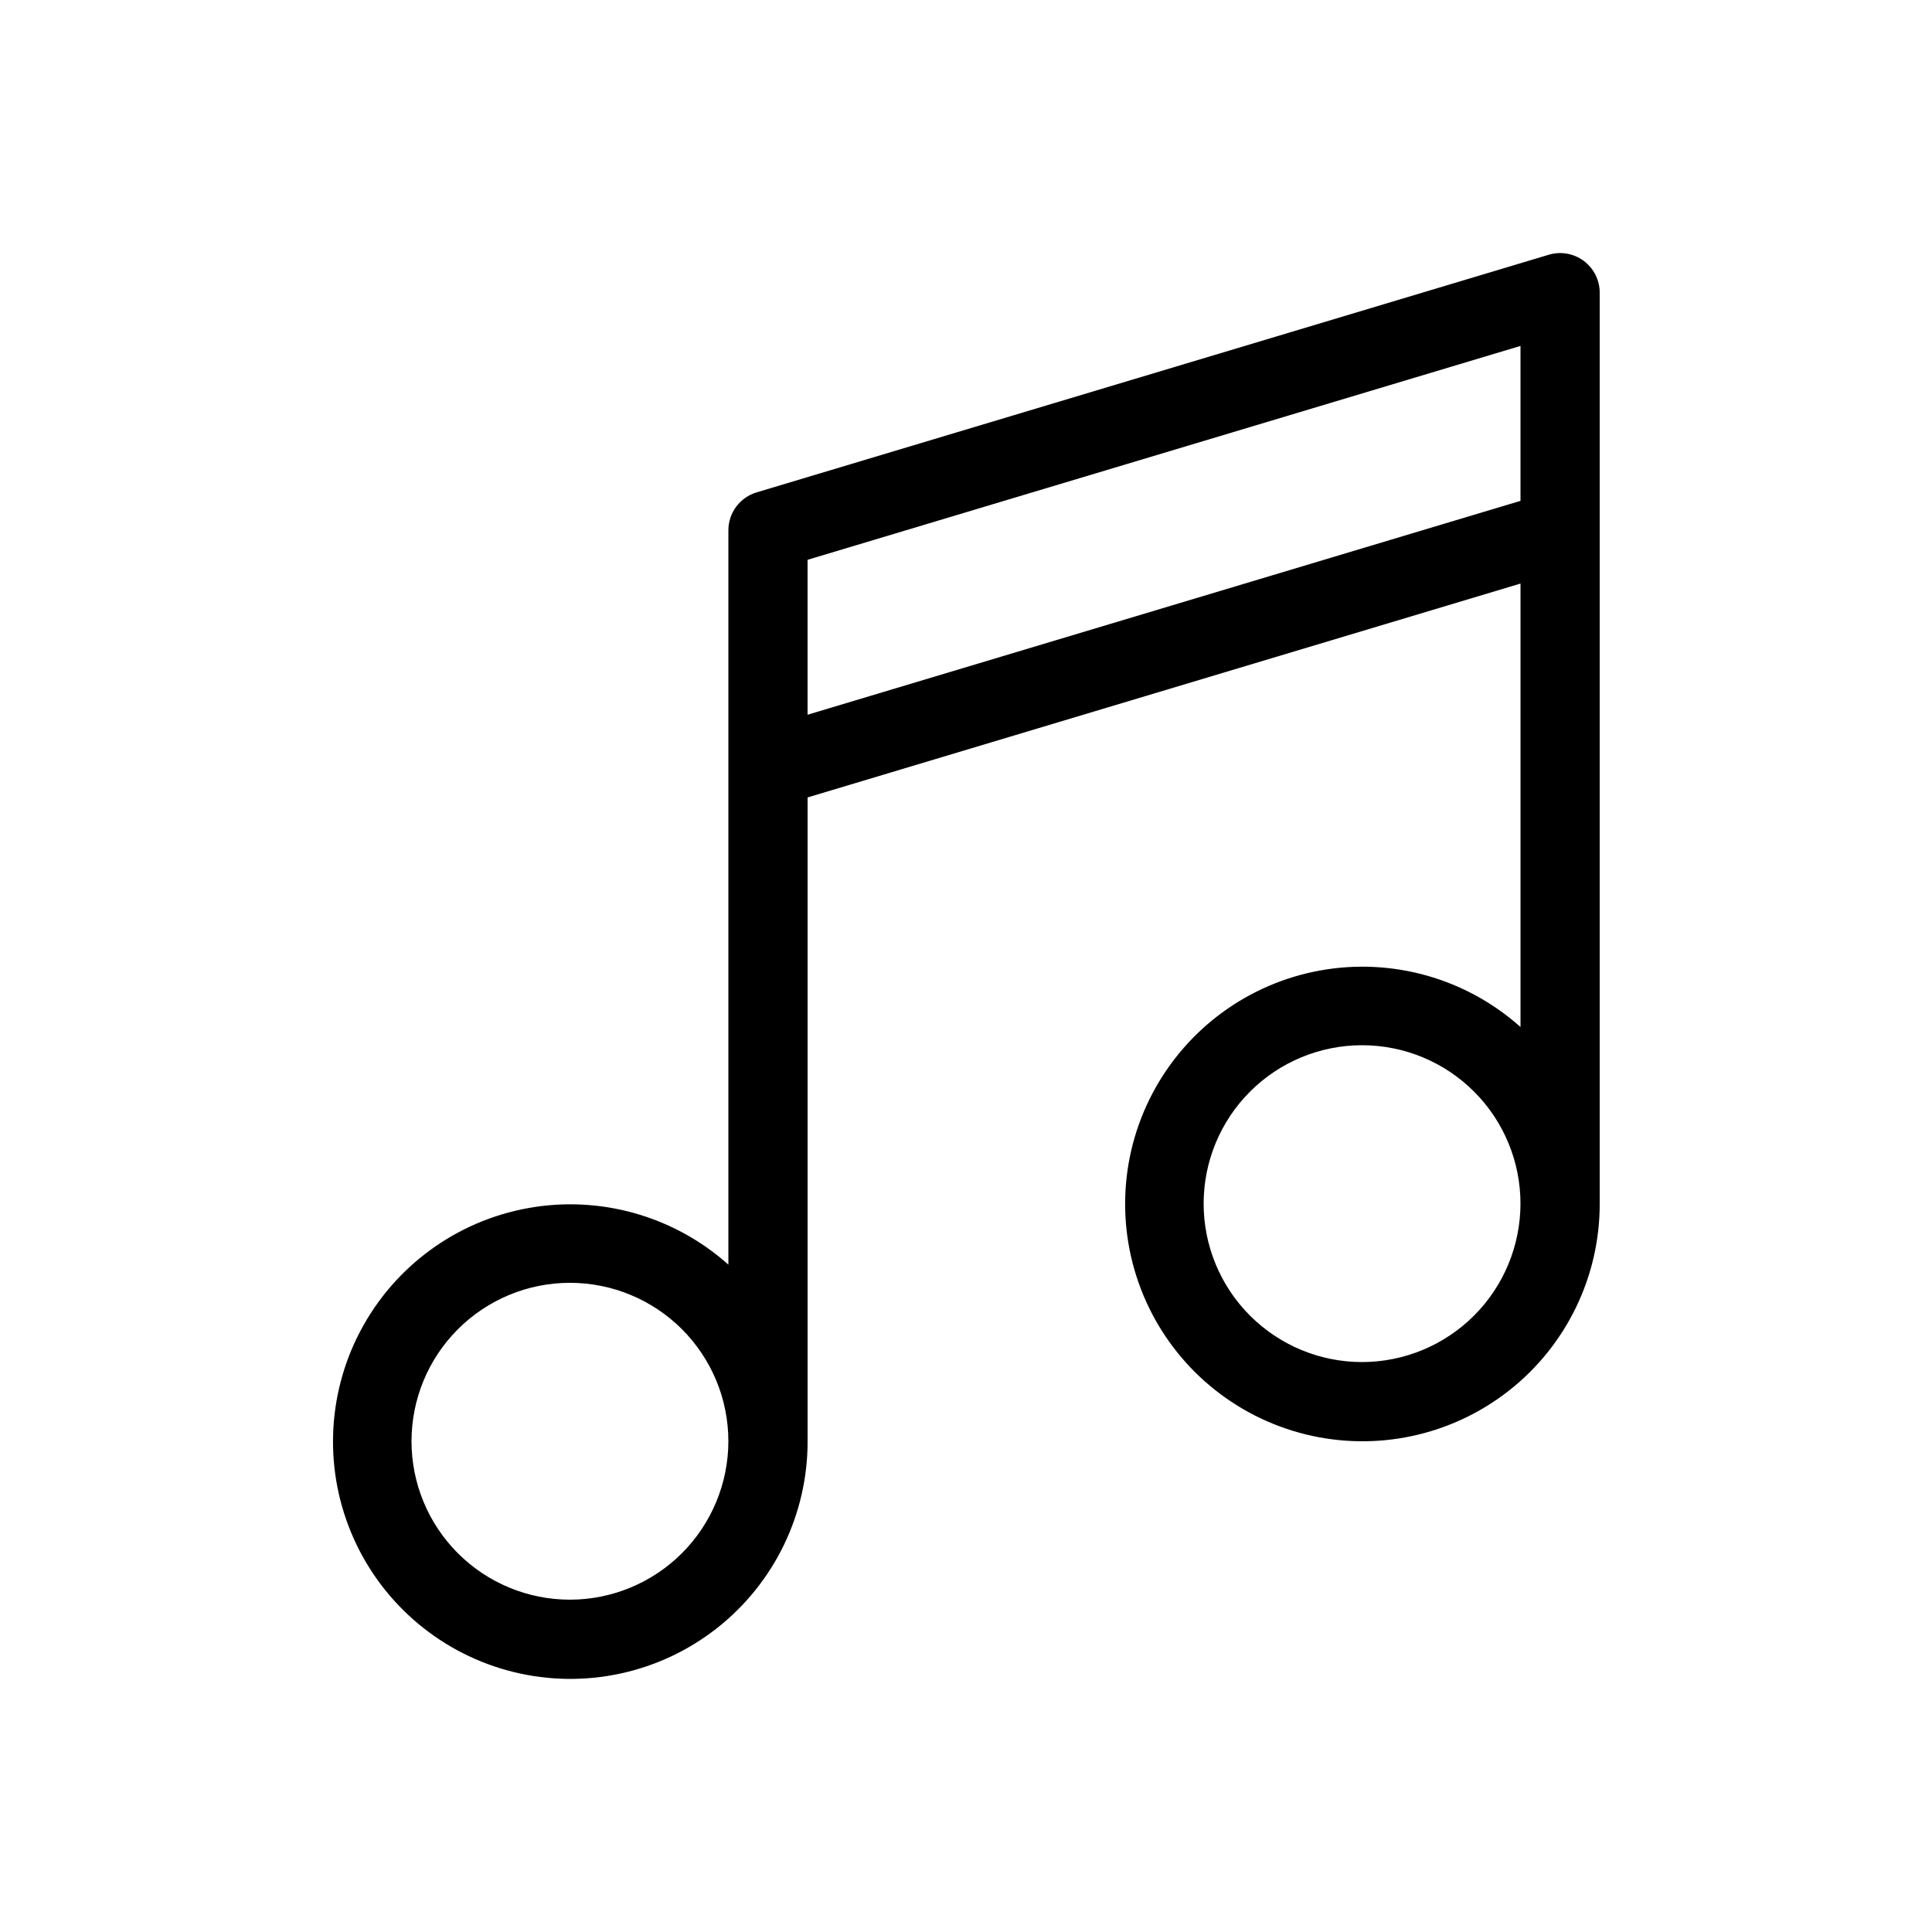 <?xml version="1.0" encoding="UTF-8"?>
<!-- Uploaded to: SVG Repo, www.svgrepo.com, Generator: SVG Repo Mixer Tools -->
<svg fill="#000000" width="800px" height="800px" version="1.1" viewBox="144 144 512 512" xmlns="http://www.w3.org/2000/svg">
 <path d="m563.71 213.14c-2.66-1.98-6.106-2.586-9.281-1.629l-209.92 62.977c-4.441 1.328-7.481 5.418-7.481 10.055v194.6c-14.43-12.891-33.992-18.418-53.031-14.992-19.043 3.426-35.449 15.43-44.48 32.543-9.027 17.109-9.68 37.426-1.762 55.082 7.918 17.652 23.523 30.68 42.305 35.316 18.785 4.637 38.66 0.371 53.883-11.57 15.227-11.941 24.105-30.223 24.078-49.574v-170.62l188.93-56.68-0.004 117.52c-14.43-12.891-33.988-18.418-53.031-14.992-19.043 3.426-35.445 15.43-44.477 32.543-9.031 17.109-9.68 37.426-1.762 55.082 7.918 17.652 23.52 30.68 42.305 35.316 18.785 4.641 38.656 0.371 53.883-11.57 15.223-11.941 24.105-30.223 24.074-49.57v-241.41c0-3.32-1.566-6.441-4.227-8.426zm-268.67 354.79c-11.137 0-21.816-4.422-29.688-12.297-7.875-7.871-12.297-18.551-12.297-29.688 0-11.133 4.422-21.812 12.297-29.688 7.871-7.871 18.551-12.297 29.688-12.297 11.133 0 21.812 4.426 29.688 12.297 7.871 7.875 12.297 18.555 12.297 29.688-0.012 11.133-4.441 21.805-12.312 29.676-7.871 7.871-18.543 12.297-29.672 12.309zm62.977-234.52v-41.059l188.93-56.68v41.062zm146.94 171.55c-11.133 0-21.812-4.422-29.684-12.297-7.875-7.871-12.297-18.551-12.297-29.684 0-11.137 4.422-21.816 12.297-29.688 7.871-7.875 18.551-12.297 29.684-12.297 11.137 0 21.816 4.422 29.688 12.297 7.875 7.871 12.297 18.551 12.297 29.688-0.012 11.129-4.438 21.801-12.309 29.672-7.871 7.871-18.543 12.297-29.676 12.309z"/>
</svg>